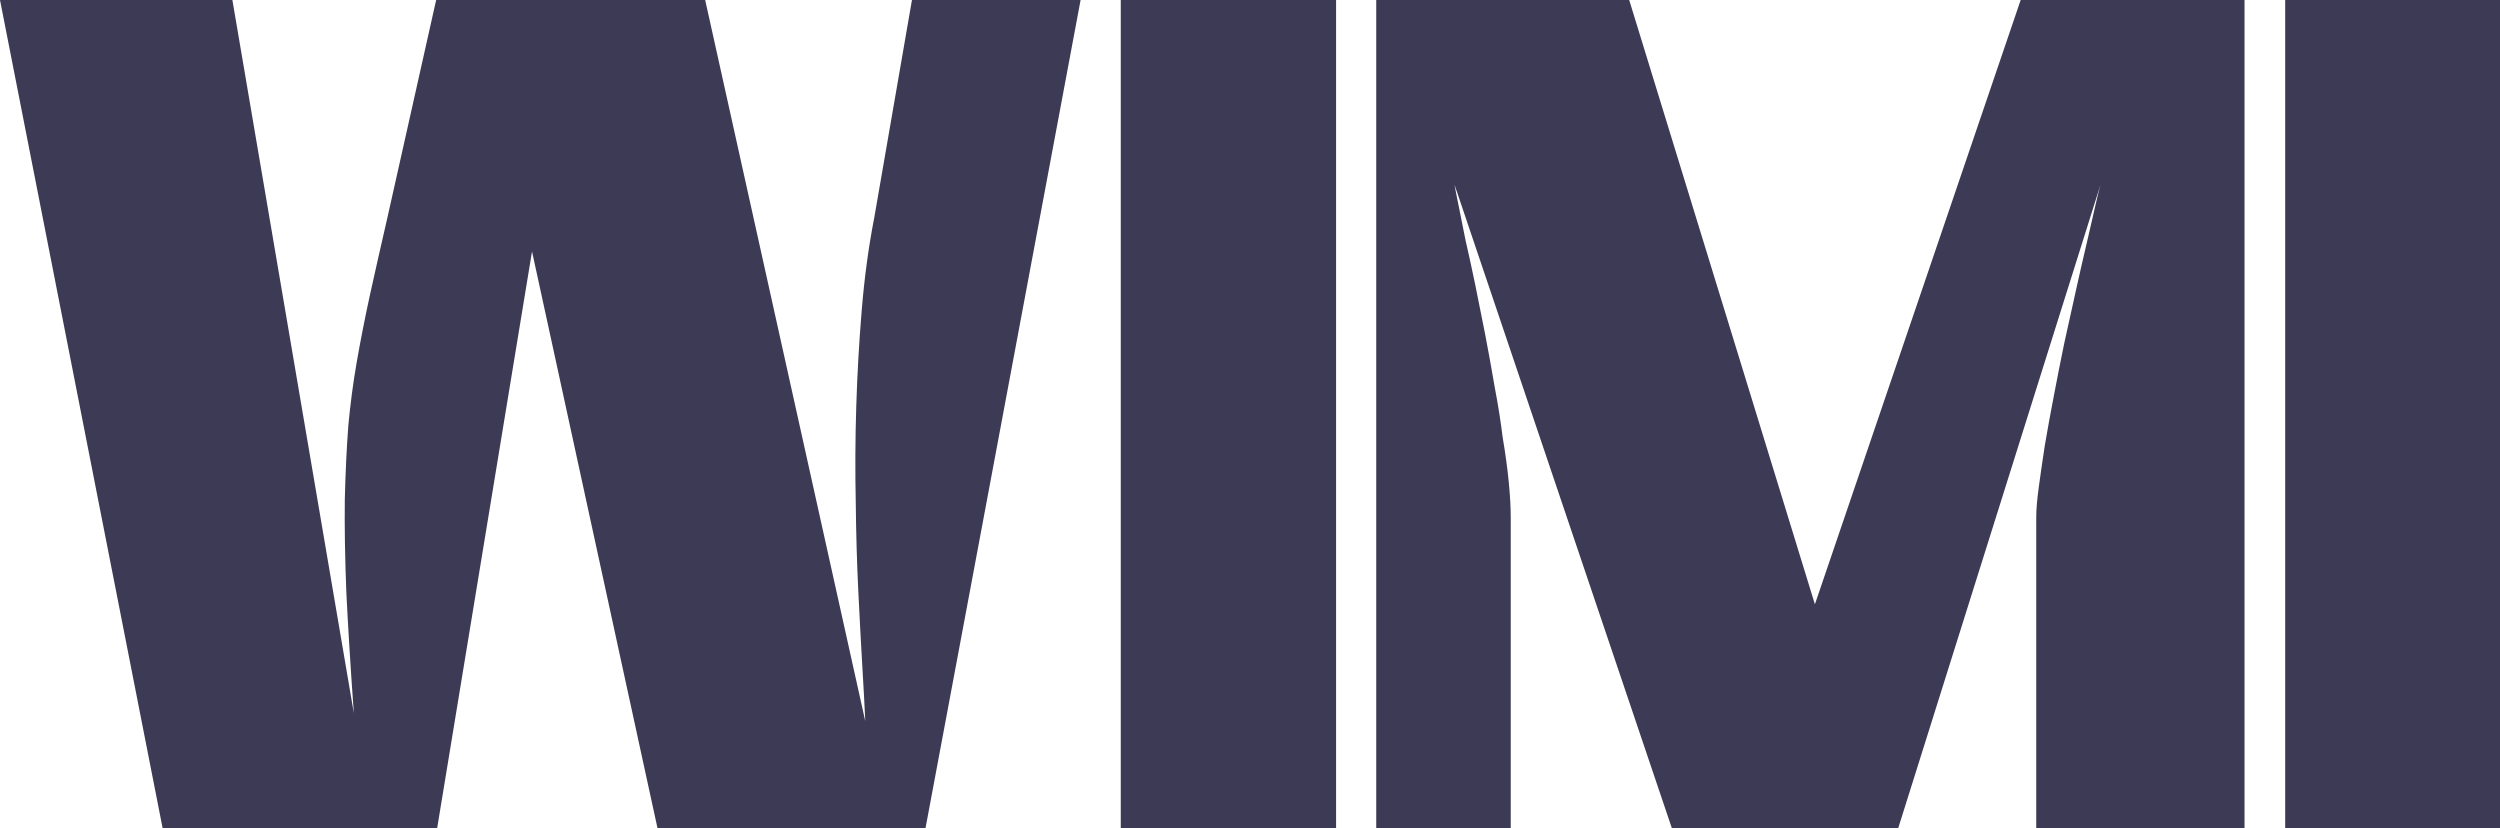 <svg version="1.1" xmlns="http://www.w3.org/2000/svg" xmlns:xlink="http://www.w3.org/1999/xlink" width="336.082" height="111.33" viewBox="0,0,336.082,111.33"><g transform="translate(-71.959,-124.335)"><g fill="#3d3a56" stroke="none" stroke-miterlimit="10"><path d="M93.82,235.665l-21.861,-111.33h31.24l16.328,95.879c-0.45,-6.252 -0.787,-11.695 -1.012,-16.328c-0.18,-4.633 -0.247,-8.771 -0.202,-12.415c0.09,-3.644 0.247,-6.95 0.472,-9.918c0.27,-2.924 0.652,-5.803 1.147,-8.637c0.495,-2.834 1.08,-5.803 1.754,-8.906c0.675,-3.059 1.462,-6.545 2.362,-10.458l6.545,-29.216h36.165l21.524,96.958c-0.09,-1.979 -0.225,-4.476 -0.405,-7.489c-0.18,-3.059 -0.36,-6.432 -0.54,-10.121c-0.18,-3.689 -0.292,-7.624 -0.337,-11.808c-0.09,-4.273 -0.067,-8.569 0.067,-12.887c0.135,-4.363 0.382,-8.704 0.742,-13.022c0.36,-4.363 0.922,-8.502 1.687,-12.415l5.06,-29.216h22.671l-20.849,111.33h-36.03l-16.868,-77.526l-12.752,77.526zM222.626,235.665v-111.33h28.946v111.33zM315.941,205.572l27.664,-81.237h30.093v111.33h-28.001v-17.88v-23.953c0,-0.99 0.112,-2.317 0.337,-3.981c0.225,-1.664 0.495,-3.531 0.81,-5.6c0.36,-2.114 0.765,-4.341 1.215,-6.68c0.45,-2.384 0.922,-4.768 1.417,-7.152c0.54,-2.384 1.057,-4.723 1.552,-7.017c0.495,-2.249 0.967,-4.318 1.417,-6.207c0.45,-1.934 0.832,-3.599 1.147,-4.993c0.315,-1.394 0.562,-2.407 0.742,-3.036l-27.192,86.5h-30.43l-29.216,-86.5c0.09,0.54 0.27,1.462 0.54,2.766c0.27,1.304 0.585,2.879 0.945,4.723c0.405,1.754 0.832,3.711 1.282,5.87c0.45,2.204 0.9,4.453 1.349,6.747c0.45,2.339 0.877,4.701 1.282,7.085c0.45,2.339 0.81,4.611 1.08,6.815c0.36,2.114 0.63,4.093 0.81,5.938c0.18,1.844 0.27,3.419 0.27,4.723v41.833h-18.083v-111.33h34.006zM379.163,235.665v-111.33h28.878v111.33z"/></g></g></svg><!--rotationCenter:168.04084:55.66500500000001-->